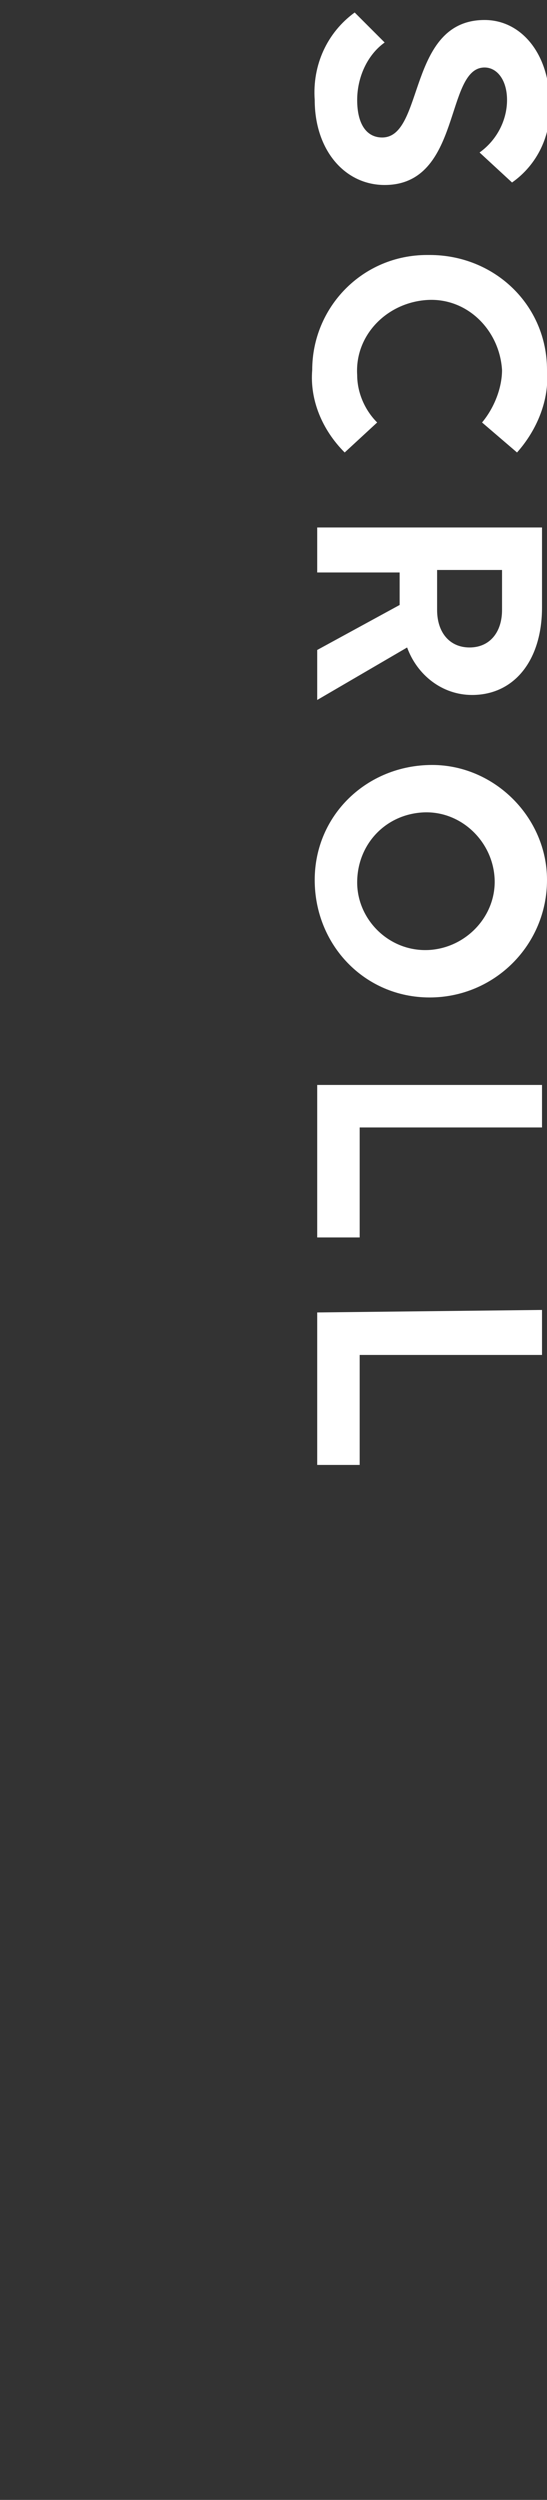 <?xml version="1.0" encoding="utf-8"?>
<!-- Generator: Adobe Illustrator 24.3.0, SVG Export Plug-In . SVG Version: 6.00 Build 0)  -->
<svg version="1.1" id="レイヤー_1" xmlns="http://www.w3.org/2000/svg" xmlns:xlink="http://www.w3.org/1999/xlink" x="0px"
	 y="0px" viewBox="0 0 21.9 100" style="enable-background:new 0 0 21.9 100;" xml:space="preserve">
<rect x="0" y="0" width="21.9" height="100" fill="#333333" stroke="none"/>
<style type="text/css">
	.st0{fill:#FFFFFF;}
</style>
<g id="SCROLL" transform="translate(135.644 369.701)">
	<g id="グループ_32753" transform="translate(642.356 431.299)">
		<path id="パス_22904" class="st0" d="M-758.8-794.9c0.7-0.5,1.1-1.3,1.1-2.1c0-0.8-0.4-1.3-0.9-1.3c-1.6,0-0.9,4.7-4,4.7
			c-1.6,0-2.8-1.4-2.8-3.4c-0.1-1.4,0.5-2.7,1.6-3.5l1.2,1.2c-0.7,0.5-1.1,1.4-1.1,2.3c0,1,0.4,1.5,1,1.5c1.7,0,1-4.7,4.1-4.7
			c1.5,0,2.6,1.4,2.6,3.3c0.1,1.3-0.5,2.5-1.5,3.2L-758.8-794.9z"/>
		<path id="パス_22905" class="st0" d="M-758.7-784.1c0.5-0.6,0.8-1.4,0.8-2.1c-0.1-1.6-1.4-2.9-3-2.8c-1.6,0.1-2.9,1.4-2.8,3
			c0,0.7,0.3,1.4,0.8,1.9l-1.3,1.2c-0.9-0.9-1.4-2.1-1.3-3.3c0-2.5,2-4.6,4.6-4.6c0,0,0.1,0,0.1,0c2.6,0,4.7,2,4.7,4.6c0,0,0,0,0,0
			c0.1,1.2-0.4,2.4-1.2,3.3L-758.7-784.1z"/>
		<path id="パス_22906" class="st0" d="M-756.3-779.9v3.2c0,2.1-1.1,3.5-2.8,3.5c-1.2,0-2.2-0.8-2.6-1.9l-3.6,2.1v-2l3.3-1.8v-1.3
			h-3.3v-1.8H-756.3z M-757.9-778.2h-2.6v1.6c0,0.9,0.5,1.5,1.3,1.5s1.3-0.6,1.3-1.5L-757.9-778.2z"/>
		<path id="パス_22907" class="st0" d="M-760.8-761.1c-2.6,0-4.6-2.1-4.6-4.7c0-2.6,2.1-4.6,4.7-4.6c2.5,0,4.6,2.1,4.6,4.6
			C-756.1-763.2-758.2-761.1-760.8-761.1L-760.8-761.1z M-760.8-763c1.5-0.1,2.7-1.4,2.6-2.9c-0.1-1.5-1.4-2.7-2.9-2.6
			c-1.5,0.1-2.6,1.3-2.6,2.8C-763.7-764.2-762.4-762.9-760.8-763L-760.8-763z"/>
		<path id="パス_22908" class="st0" d="M-756.3-757.7v1.8h-7.3v4.4h-1.7v-6.1H-756.3z"/>
		<path id="パス_22909" class="st0" d="M-756.3-748.6v1.8h-7.3v4.4h-1.7v-6.1L-756.3-748.6z"/>
	</g>
</g>
</svg>
